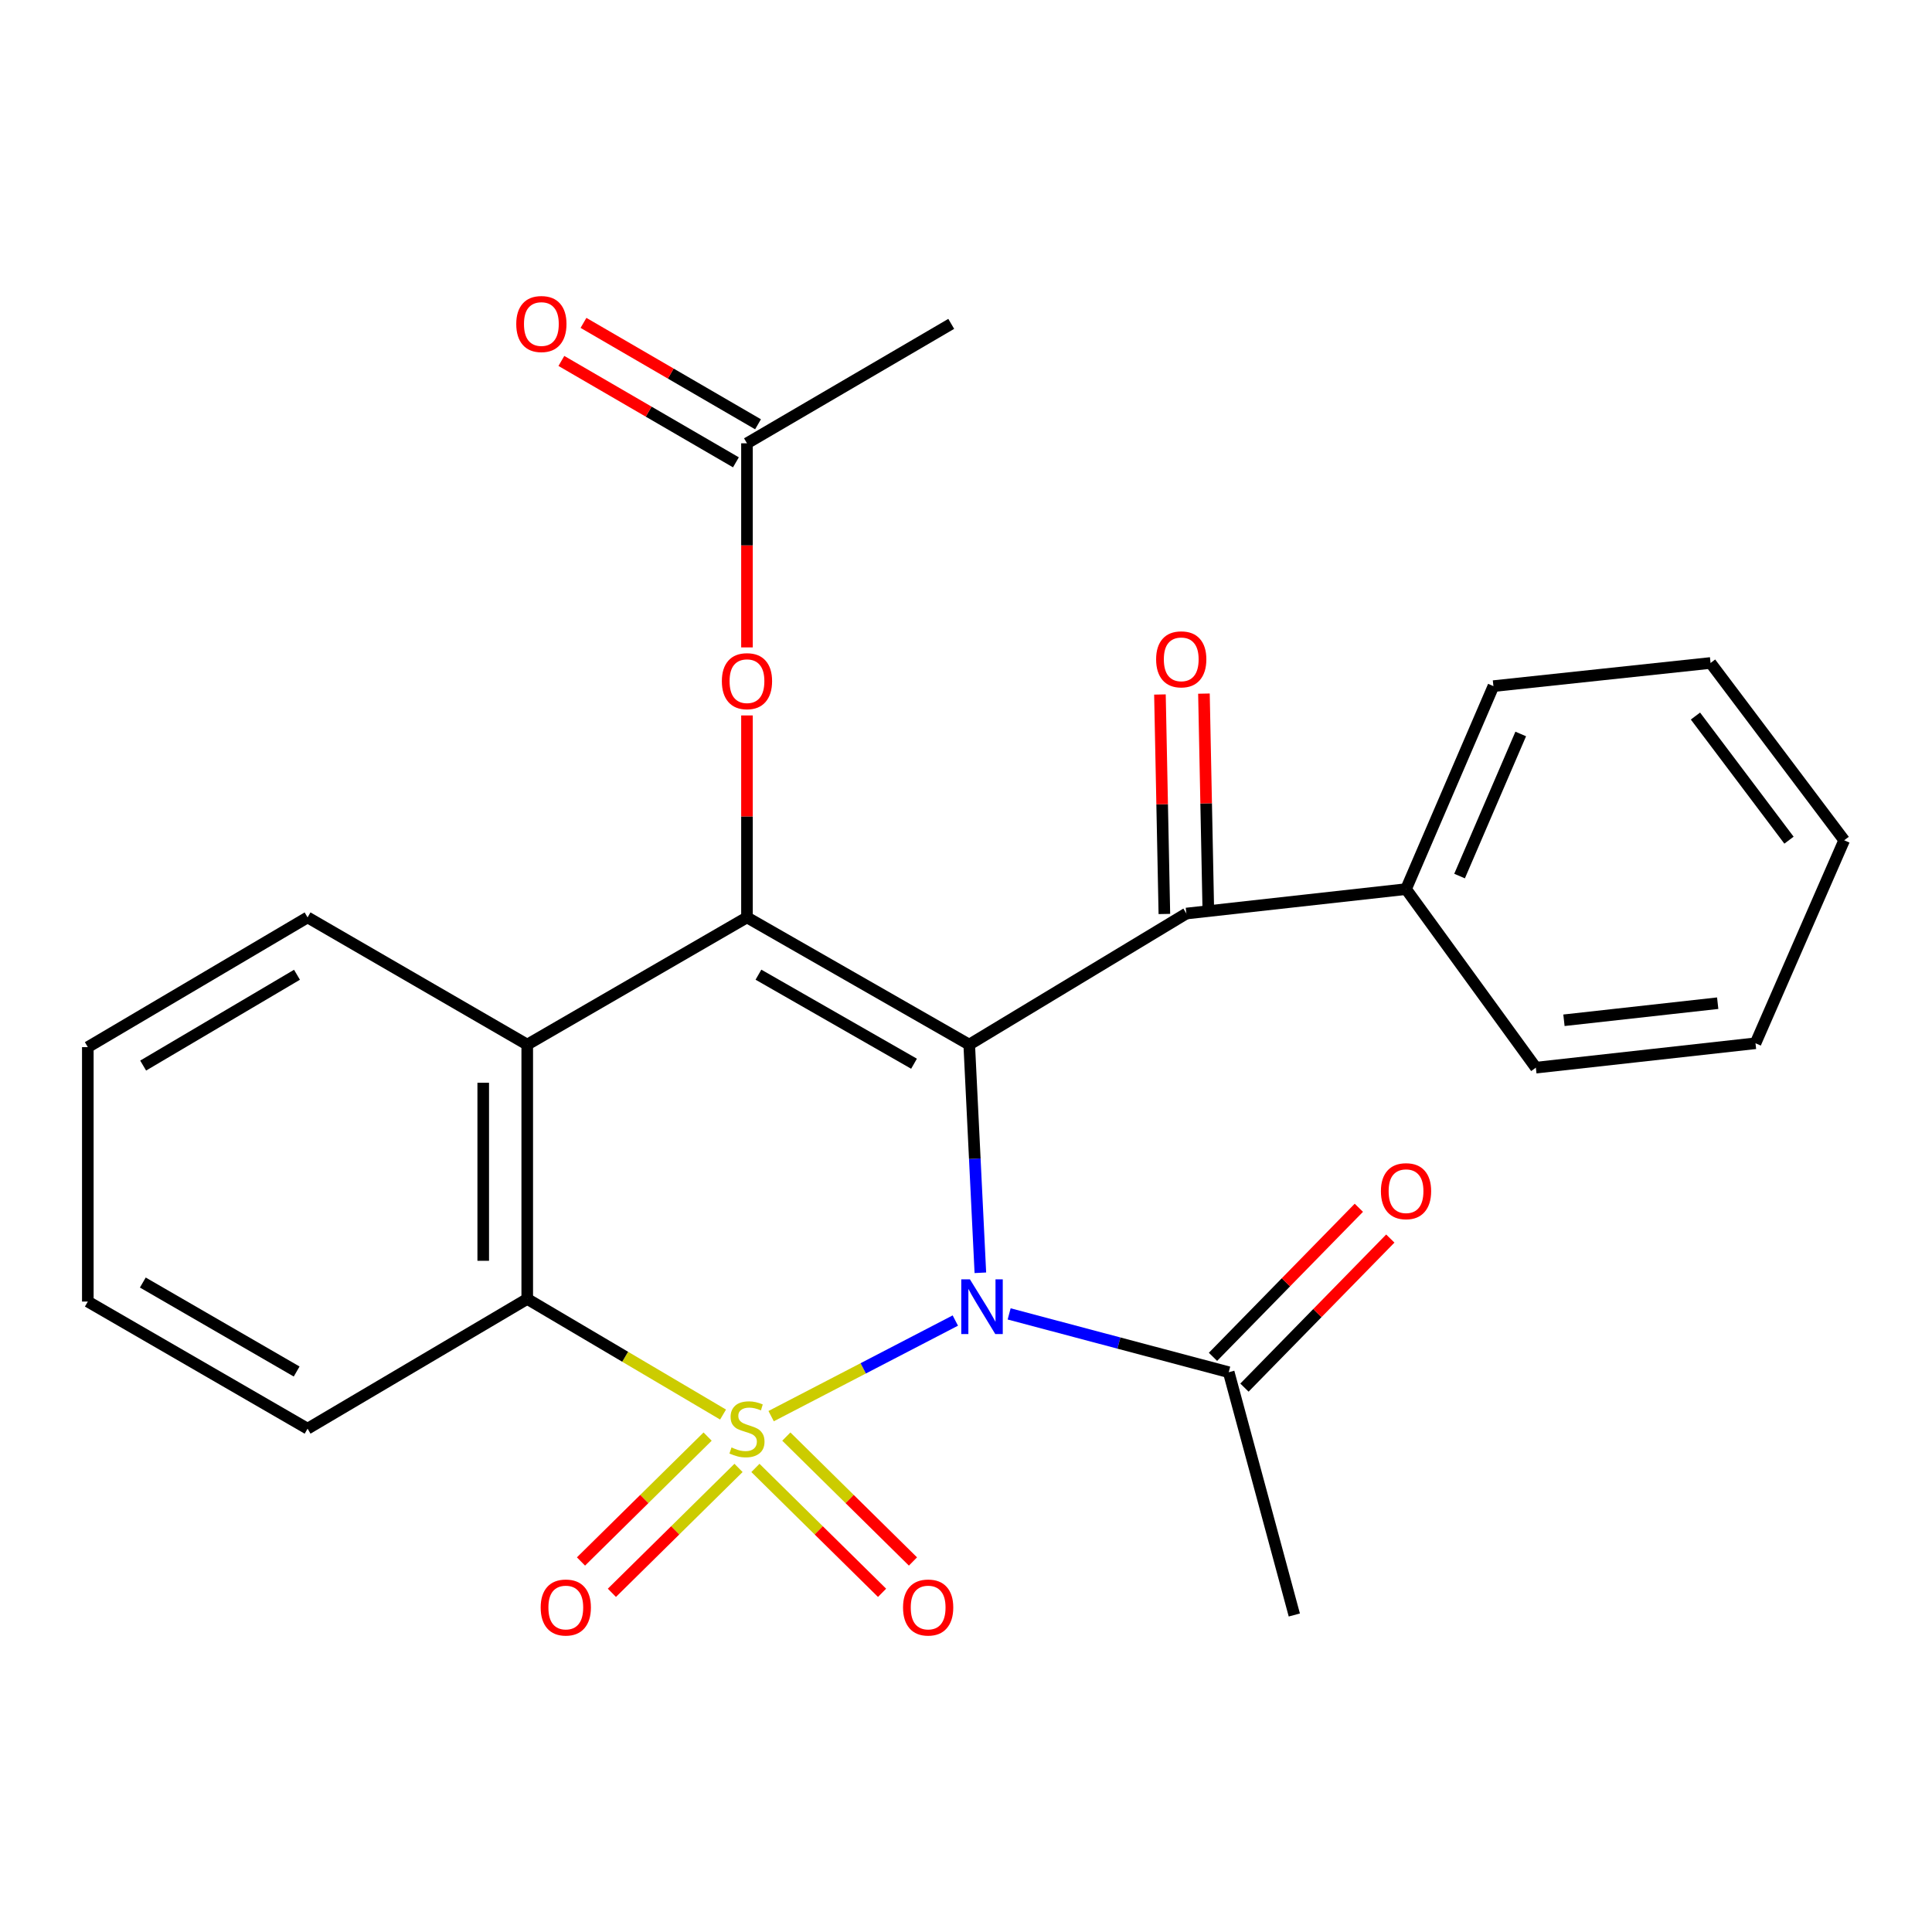 <?xml version='1.0' encoding='iso-8859-1'?>
<svg version='1.1' baseProfile='full'
              xmlns='http://www.w3.org/2000/svg'
                      xmlns:rdkit='http://www.rdkit.org/xml'
                      xmlns:xlink='http://www.w3.org/1999/xlink'
                  xml:space='preserve'
width='1000px' height='1000px' viewBox='0 0 1000 1000'>
<!-- END OF HEADER -->
<rect style='opacity:1.0;fill:#FFFFFF;stroke:none' width='1000' height='1000' x='0' y='0'> </rect>
<path class='bond-0' d='M 399.139,732.991 L 446.807,708.252' style='fill:none;fill-rule:evenodd;stroke:#CCCC00;stroke-width:6px;stroke-linecap:butt;stroke-linejoin:miter;stroke-opacity:1' />
<path class='bond-0' d='M 446.807,708.252 L 494.475,683.513' style='fill:none;fill-rule:evenodd;stroke:#0000FF;stroke-width:6px;stroke-linecap:butt;stroke-linejoin:miter;stroke-opacity:1' />
<path class='bond-3' d='M 374.251,732.171 L 323.574,702.251' style='fill:none;fill-rule:evenodd;stroke:#CCCC00;stroke-width:6px;stroke-linecap:butt;stroke-linejoin:miter;stroke-opacity:1' />
<path class='bond-3' d='M 323.574,702.251 L 272.898,672.332' style='fill:none;fill-rule:evenodd;stroke:#000000;stroke-width:6px;stroke-linecap:butt;stroke-linejoin:miter;stroke-opacity:1' />
<path class='bond-7' d='M 391.007,759.793 L 423.78,792.115' style='fill:none;fill-rule:evenodd;stroke:#CCCC00;stroke-width:6px;stroke-linecap:butt;stroke-linejoin:miter;stroke-opacity:1' />
<path class='bond-7' d='M 423.78,792.115 L 456.553,824.437' style='fill:none;fill-rule:evenodd;stroke:#FF0000;stroke-width:6px;stroke-linecap:butt;stroke-linejoin:miter;stroke-opacity:1' />
<path class='bond-7' d='M 407.003,743.574 L 439.776,775.896' style='fill:none;fill-rule:evenodd;stroke:#CCCC00;stroke-width:6px;stroke-linecap:butt;stroke-linejoin:miter;stroke-opacity:1' />
<path class='bond-7' d='M 439.776,775.896 L 472.549,808.218' style='fill:none;fill-rule:evenodd;stroke:#FF0000;stroke-width:6px;stroke-linecap:butt;stroke-linejoin:miter;stroke-opacity:1' />
<path class='bond-8' d='M 366.262,743.574 L 333.489,775.896' style='fill:none;fill-rule:evenodd;stroke:#CCCC00;stroke-width:6px;stroke-linecap:butt;stroke-linejoin:miter;stroke-opacity:1' />
<path class='bond-8' d='M 333.489,775.896 L 300.716,808.218' style='fill:none;fill-rule:evenodd;stroke:#FF0000;stroke-width:6px;stroke-linecap:butt;stroke-linejoin:miter;stroke-opacity:1' />
<path class='bond-8' d='M 382.258,759.793 L 349.485,792.115' style='fill:none;fill-rule:evenodd;stroke:#CCCC00;stroke-width:6px;stroke-linecap:butt;stroke-linejoin:miter;stroke-opacity:1' />
<path class='bond-8' d='M 349.485,792.115 L 316.712,824.437' style='fill:none;fill-rule:evenodd;stroke:#FF0000;stroke-width:6px;stroke-linecap:butt;stroke-linejoin:miter;stroke-opacity:1' />
<path class='bond-1' d='M 507.433,658.788 L 504.552,599.739' style='fill:none;fill-rule:evenodd;stroke:#0000FF;stroke-width:6px;stroke-linecap:butt;stroke-linejoin:miter;stroke-opacity:1' />
<path class='bond-1' d='M 504.552,599.739 L 501.671,540.69' style='fill:none;fill-rule:evenodd;stroke:#000000;stroke-width:6px;stroke-linecap:butt;stroke-linejoin:miter;stroke-opacity:1' />
<path class='bond-6' d='M 522.332,680.073 L 579.158,695.167' style='fill:none;fill-rule:evenodd;stroke:#0000FF;stroke-width:6px;stroke-linecap:butt;stroke-linejoin:miter;stroke-opacity:1' />
<path class='bond-6' d='M 579.158,695.167 L 635.983,710.26' style='fill:none;fill-rule:evenodd;stroke:#000000;stroke-width:6px;stroke-linecap:butt;stroke-linejoin:miter;stroke-opacity:1' />
<path class='bond-5' d='M 501.671,540.69 L 614.063,472.844' style='fill:none;fill-rule:evenodd;stroke:#000000;stroke-width:6px;stroke-linecap:butt;stroke-linejoin:miter;stroke-opacity:1' />
<path class='bond-26' d='M 501.671,540.69 L 386.633,474.843' style='fill:none;fill-rule:evenodd;stroke:#000000;stroke-width:6px;stroke-linecap:butt;stroke-linejoin:miter;stroke-opacity:1' />
<path class='bond-26' d='M 473.099,550.583 L 392.572,504.491' style='fill:none;fill-rule:evenodd;stroke:#000000;stroke-width:6px;stroke-linecap:butt;stroke-linejoin:miter;stroke-opacity:1' />
<path class='bond-2' d='M 386.633,474.843 L 272.898,540.69' style='fill:none;fill-rule:evenodd;stroke:#000000;stroke-width:6px;stroke-linecap:butt;stroke-linejoin:miter;stroke-opacity:1' />
<path class='bond-9' d='M 386.633,474.843 L 386.633,422.576' style='fill:none;fill-rule:evenodd;stroke:#000000;stroke-width:6px;stroke-linecap:butt;stroke-linejoin:miter;stroke-opacity:1' />
<path class='bond-9' d='M 386.633,422.576 L 386.633,370.309' style='fill:none;fill-rule:evenodd;stroke:#FF0000;stroke-width:6px;stroke-linecap:butt;stroke-linejoin:miter;stroke-opacity:1' />
<path class='bond-4' d='M 272.898,672.332 L 272.898,540.69' style='fill:none;fill-rule:evenodd;stroke:#000000;stroke-width:6px;stroke-linecap:butt;stroke-linejoin:miter;stroke-opacity:1' />
<path class='bond-4' d='M 250.118,652.585 L 250.118,560.436' style='fill:none;fill-rule:evenodd;stroke:#000000;stroke-width:6px;stroke-linecap:butt;stroke-linejoin:miter;stroke-opacity:1' />
<path class='bond-16' d='M 272.898,672.332 L 159.202,739.481' style='fill:none;fill-rule:evenodd;stroke:#000000;stroke-width:6px;stroke-linecap:butt;stroke-linejoin:miter;stroke-opacity:1' />
<path class='bond-15' d='M 272.898,540.69 L 159.202,474.843' style='fill:none;fill-rule:evenodd;stroke:#000000;stroke-width:6px;stroke-linecap:butt;stroke-linejoin:miter;stroke-opacity:1' />
<path class='bond-11' d='M 625.451,472.614 L 624.304,415.813' style='fill:none;fill-rule:evenodd;stroke:#000000;stroke-width:6px;stroke-linecap:butt;stroke-linejoin:miter;stroke-opacity:1' />
<path class='bond-11' d='M 624.304,415.813 L 623.158,359.012' style='fill:none;fill-rule:evenodd;stroke:#FF0000;stroke-width:6px;stroke-linecap:butt;stroke-linejoin:miter;stroke-opacity:1' />
<path class='bond-11' d='M 602.676,473.074 L 601.529,416.273' style='fill:none;fill-rule:evenodd;stroke:#000000;stroke-width:6px;stroke-linecap:butt;stroke-linejoin:miter;stroke-opacity:1' />
<path class='bond-11' d='M 601.529,416.273 L 600.383,359.471' style='fill:none;fill-rule:evenodd;stroke:#FF0000;stroke-width:6px;stroke-linecap:butt;stroke-linejoin:miter;stroke-opacity:1' />
<path class='bond-12' d='M 614.063,472.844 L 727.76,460.201' style='fill:none;fill-rule:evenodd;stroke:#000000;stroke-width:6px;stroke-linecap:butt;stroke-linejoin:miter;stroke-opacity:1' />
<path class='bond-13' d='M 644.123,718.226 L 681.872,679.65' style='fill:none;fill-rule:evenodd;stroke:#000000;stroke-width:6px;stroke-linecap:butt;stroke-linejoin:miter;stroke-opacity:1' />
<path class='bond-13' d='M 681.872,679.65 L 719.62,641.074' style='fill:none;fill-rule:evenodd;stroke:#FF0000;stroke-width:6px;stroke-linecap:butt;stroke-linejoin:miter;stroke-opacity:1' />
<path class='bond-13' d='M 627.842,702.294 L 665.59,663.718' style='fill:none;fill-rule:evenodd;stroke:#000000;stroke-width:6px;stroke-linecap:butt;stroke-linejoin:miter;stroke-opacity:1' />
<path class='bond-13' d='M 665.59,663.718 L 703.339,625.142' style='fill:none;fill-rule:evenodd;stroke:#FF0000;stroke-width:6px;stroke-linecap:butt;stroke-linejoin:miter;stroke-opacity:1' />
<path class='bond-17' d='M 635.983,710.26 L 669.937,835.916' style='fill:none;fill-rule:evenodd;stroke:#000000;stroke-width:6px;stroke-linecap:butt;stroke-linejoin:miter;stroke-opacity:1' />
<path class='bond-10' d='M 386.633,335.095 L 386.633,282.275' style='fill:none;fill-rule:evenodd;stroke:#FF0000;stroke-width:6px;stroke-linecap:butt;stroke-linejoin:miter;stroke-opacity:1' />
<path class='bond-10' d='M 386.633,282.275 L 386.633,229.454' style='fill:none;fill-rule:evenodd;stroke:#000000;stroke-width:6px;stroke-linecap:butt;stroke-linejoin:miter;stroke-opacity:1' />
<path class='bond-14' d='M 392.354,219.606 L 347.183,193.365' style='fill:none;fill-rule:evenodd;stroke:#000000;stroke-width:6px;stroke-linecap:butt;stroke-linejoin:miter;stroke-opacity:1' />
<path class='bond-14' d='M 347.183,193.365 L 302.011,167.123' style='fill:none;fill-rule:evenodd;stroke:#FF0000;stroke-width:6px;stroke-linecap:butt;stroke-linejoin:miter;stroke-opacity:1' />
<path class='bond-14' d='M 380.911,239.303 L 335.74,213.062' style='fill:none;fill-rule:evenodd;stroke:#000000;stroke-width:6px;stroke-linecap:butt;stroke-linejoin:miter;stroke-opacity:1' />
<path class='bond-14' d='M 335.74,213.062 L 290.568,186.821' style='fill:none;fill-rule:evenodd;stroke:#FF0000;stroke-width:6px;stroke-linecap:butt;stroke-linejoin:miter;stroke-opacity:1' />
<path class='bond-18' d='M 386.633,229.454 L 492.356,167.633' style='fill:none;fill-rule:evenodd;stroke:#000000;stroke-width:6px;stroke-linecap:butt;stroke-linejoin:miter;stroke-opacity:1' />
<path class='bond-19' d='M 727.76,460.201 L 772.991,355.136' style='fill:none;fill-rule:evenodd;stroke:#000000;stroke-width:6px;stroke-linecap:butt;stroke-linejoin:miter;stroke-opacity:1' />
<path class='bond-19' d='M 755.468,453.449 L 787.129,379.903' style='fill:none;fill-rule:evenodd;stroke:#000000;stroke-width:6px;stroke-linecap:butt;stroke-linejoin:miter;stroke-opacity:1' />
<path class='bond-20' d='M 727.76,460.201 L 794.96,552.624' style='fill:none;fill-rule:evenodd;stroke:#000000;stroke-width:6px;stroke-linecap:butt;stroke-linejoin:miter;stroke-opacity:1' />
<path class='bond-27' d='M 159.202,474.843 L 45.455,541.993' style='fill:none;fill-rule:evenodd;stroke:#000000;stroke-width:6px;stroke-linecap:butt;stroke-linejoin:miter;stroke-opacity:1' />
<path class='bond-27' d='M 153.72,504.533 L 74.097,551.537' style='fill:none;fill-rule:evenodd;stroke:#000000;stroke-width:6px;stroke-linecap:butt;stroke-linejoin:miter;stroke-opacity:1' />
<path class='bond-22' d='M 159.202,739.481 L 45.455,673.686' style='fill:none;fill-rule:evenodd;stroke:#000000;stroke-width:6px;stroke-linecap:butt;stroke-linejoin:miter;stroke-opacity:1' />
<path class='bond-22' d='M 153.546,709.893 L 73.923,663.837' style='fill:none;fill-rule:evenodd;stroke:#000000;stroke-width:6px;stroke-linecap:butt;stroke-linejoin:miter;stroke-opacity:1' />
<path class='bond-24' d='M 772.991,355.136 L 885.383,343.151' style='fill:none;fill-rule:evenodd;stroke:#000000;stroke-width:6px;stroke-linecap:butt;stroke-linejoin:miter;stroke-opacity:1' />
<path class='bond-23' d='M 794.96,552.624 L 908.644,539.994' style='fill:none;fill-rule:evenodd;stroke:#000000;stroke-width:6px;stroke-linecap:butt;stroke-linejoin:miter;stroke-opacity:1' />
<path class='bond-23' d='M 809.498,528.089 L 889.076,519.248' style='fill:none;fill-rule:evenodd;stroke:#000000;stroke-width:6px;stroke-linecap:butt;stroke-linejoin:miter;stroke-opacity:1' />
<path class='bond-21' d='M 45.455,541.993 L 45.455,673.686' style='fill:none;fill-rule:evenodd;stroke:#000000;stroke-width:6px;stroke-linecap:butt;stroke-linejoin:miter;stroke-opacity:1' />
<path class='bond-25' d='M 908.644,539.994 L 954.545,434.928' style='fill:none;fill-rule:evenodd;stroke:#000000;stroke-width:6px;stroke-linecap:butt;stroke-linejoin:miter;stroke-opacity:1' />
<path class='bond-28' d='M 885.383,343.151 L 954.545,434.928' style='fill:none;fill-rule:evenodd;stroke:#000000;stroke-width:6px;stroke-linecap:butt;stroke-linejoin:miter;stroke-opacity:1' />
<path class='bond-28' d='M 877.565,370.627 L 925.979,434.871' style='fill:none;fill-rule:evenodd;stroke:#000000;stroke-width:6px;stroke-linecap:butt;stroke-linejoin:miter;stroke-opacity:1' />
<path  class='atom-0' d='M 378.633 749.201
Q 378.953 749.321, 380.273 749.881
Q 381.593 750.441, 383.033 750.801
Q 384.513 751.121, 385.953 751.121
Q 388.633 751.121, 390.193 749.841
Q 391.753 748.521, 391.753 746.241
Q 391.753 744.681, 390.953 743.721
Q 390.193 742.761, 388.993 742.241
Q 387.793 741.721, 385.793 741.121
Q 383.273 740.361, 381.753 739.641
Q 380.273 738.921, 379.193 737.401
Q 378.153 735.881, 378.153 733.321
Q 378.153 729.761, 380.553 727.561
Q 382.993 725.361, 387.793 725.361
Q 391.073 725.361, 394.793 726.921
L 393.873 730.001
Q 390.473 728.601, 387.913 728.601
Q 385.153 728.601, 383.633 729.761
Q 382.113 730.881, 382.153 732.841
Q 382.153 734.361, 382.913 735.281
Q 383.713 736.201, 384.833 736.721
Q 385.993 737.241, 387.913 737.841
Q 390.473 738.641, 391.993 739.441
Q 393.513 740.241, 394.593 741.881
Q 395.713 743.481, 395.713 746.241
Q 395.713 750.161, 393.073 752.281
Q 390.473 754.361, 386.113 754.361
Q 383.593 754.361, 381.673 753.801
Q 379.793 753.281, 377.553 752.361
L 378.633 749.201
' fill='#CCCC00'/>
<path  class='atom-1' d='M 502.029 662.183
L 511.309 677.183
Q 512.229 678.663, 513.709 681.343
Q 515.189 684.023, 515.269 684.183
L 515.269 662.183
L 519.029 662.183
L 519.029 690.503
L 515.149 690.503
L 505.189 674.103
Q 504.029 672.183, 502.789 669.983
Q 501.589 667.783, 501.229 667.103
L 501.229 690.503
L 497.549 690.503
L 497.549 662.183
L 502.029 662.183
' fill='#0000FF'/>
<path  class='atom-8' d='M 467.409 832.047
Q 467.409 825.247, 470.769 821.447
Q 474.129 817.647, 480.409 817.647
Q 486.689 817.647, 490.049 821.447
Q 493.409 825.247, 493.409 832.047
Q 493.409 838.927, 490.009 842.847
Q 486.609 846.727, 480.409 846.727
Q 474.169 846.727, 470.769 842.847
Q 467.409 838.967, 467.409 832.047
M 480.409 843.527
Q 484.729 843.527, 487.049 840.647
Q 489.409 837.727, 489.409 832.047
Q 489.409 826.487, 487.049 823.687
Q 484.729 820.847, 480.409 820.847
Q 476.089 820.847, 473.729 823.647
Q 471.409 826.447, 471.409 832.047
Q 471.409 837.767, 473.729 840.647
Q 476.089 843.527, 480.409 843.527
' fill='#FF0000'/>
<path  class='atom-9' d='M 279.856 832.047
Q 279.856 825.247, 283.216 821.447
Q 286.576 817.647, 292.856 817.647
Q 299.136 817.647, 302.496 821.447
Q 305.856 825.247, 305.856 832.047
Q 305.856 838.927, 302.456 842.847
Q 299.056 846.727, 292.856 846.727
Q 286.616 846.727, 283.216 842.847
Q 279.856 838.967, 279.856 832.047
M 292.856 843.527
Q 297.176 843.527, 299.496 840.647
Q 301.856 837.727, 301.856 832.047
Q 301.856 826.487, 299.496 823.687
Q 297.176 820.847, 292.856 820.847
Q 288.536 820.847, 286.176 823.647
Q 283.856 826.447, 283.856 832.047
Q 283.856 837.767, 286.176 840.647
Q 288.536 843.527, 292.856 843.527
' fill='#FF0000'/>
<path  class='atom-10' d='M 373.633 352.571
Q 373.633 345.771, 376.993 341.971
Q 380.353 338.171, 386.633 338.171
Q 392.913 338.171, 396.273 341.971
Q 399.633 345.771, 399.633 352.571
Q 399.633 359.451, 396.233 363.371
Q 392.833 367.251, 386.633 367.251
Q 380.393 367.251, 376.993 363.371
Q 373.633 359.491, 373.633 352.571
M 386.633 364.051
Q 390.953 364.051, 393.273 361.171
Q 395.633 358.251, 395.633 352.571
Q 395.633 347.011, 393.273 344.211
Q 390.953 341.371, 386.633 341.371
Q 382.313 341.371, 379.953 344.171
Q 377.633 346.971, 377.633 352.571
Q 377.633 358.291, 379.953 361.171
Q 382.313 364.051, 386.633 364.051
' fill='#FF0000'/>
<path  class='atom-12' d='M 598.406 341.269
Q 598.406 334.469, 601.766 330.669
Q 605.126 326.869, 611.406 326.869
Q 617.686 326.869, 621.046 330.669
Q 624.406 334.469, 624.406 341.269
Q 624.406 348.149, 621.006 352.069
Q 617.606 355.949, 611.406 355.949
Q 605.166 355.949, 601.766 352.069
Q 598.406 348.189, 598.406 341.269
M 611.406 352.749
Q 615.726 352.749, 618.046 349.869
Q 620.406 346.949, 620.406 341.269
Q 620.406 335.709, 618.046 332.909
Q 615.726 330.069, 611.406 330.069
Q 607.086 330.069, 604.726 332.869
Q 602.406 335.669, 602.406 341.269
Q 602.406 346.989, 604.726 349.869
Q 607.086 352.749, 611.406 352.749
' fill='#FF0000'/>
<path  class='atom-14' d='M 714.76 616.551
Q 714.76 609.751, 718.12 605.951
Q 721.48 602.151, 727.76 602.151
Q 734.04 602.151, 737.4 605.951
Q 740.76 609.751, 740.76 616.551
Q 740.76 623.431, 737.36 627.351
Q 733.96 631.231, 727.76 631.231
Q 721.52 631.231, 718.12 627.351
Q 714.76 623.471, 714.76 616.551
M 727.76 628.031
Q 732.08 628.031, 734.4 625.151
Q 736.76 622.231, 736.76 616.551
Q 736.76 610.991, 734.4 608.191
Q 732.08 605.351, 727.76 605.351
Q 723.44 605.351, 721.08 608.151
Q 718.76 610.951, 718.76 616.551
Q 718.76 622.271, 721.08 625.151
Q 723.44 628.031, 727.76 628.031
' fill='#FF0000'/>
<path  class='atom-15' d='M 267.213 167.713
Q 267.213 160.913, 270.573 157.113
Q 273.933 153.313, 280.213 153.313
Q 286.493 153.313, 289.853 157.113
Q 293.213 160.913, 293.213 167.713
Q 293.213 174.593, 289.813 178.513
Q 286.413 182.393, 280.213 182.393
Q 273.973 182.393, 270.573 178.513
Q 267.213 174.633, 267.213 167.713
M 280.213 179.193
Q 284.533 179.193, 286.853 176.313
Q 289.213 173.393, 289.213 167.713
Q 289.213 162.153, 286.853 159.353
Q 284.533 156.513, 280.213 156.513
Q 275.893 156.513, 273.533 159.313
Q 271.213 162.113, 271.213 167.713
Q 271.213 173.433, 273.533 176.313
Q 275.893 179.193, 280.213 179.193
' fill='#FF0000'/>
</svg>
